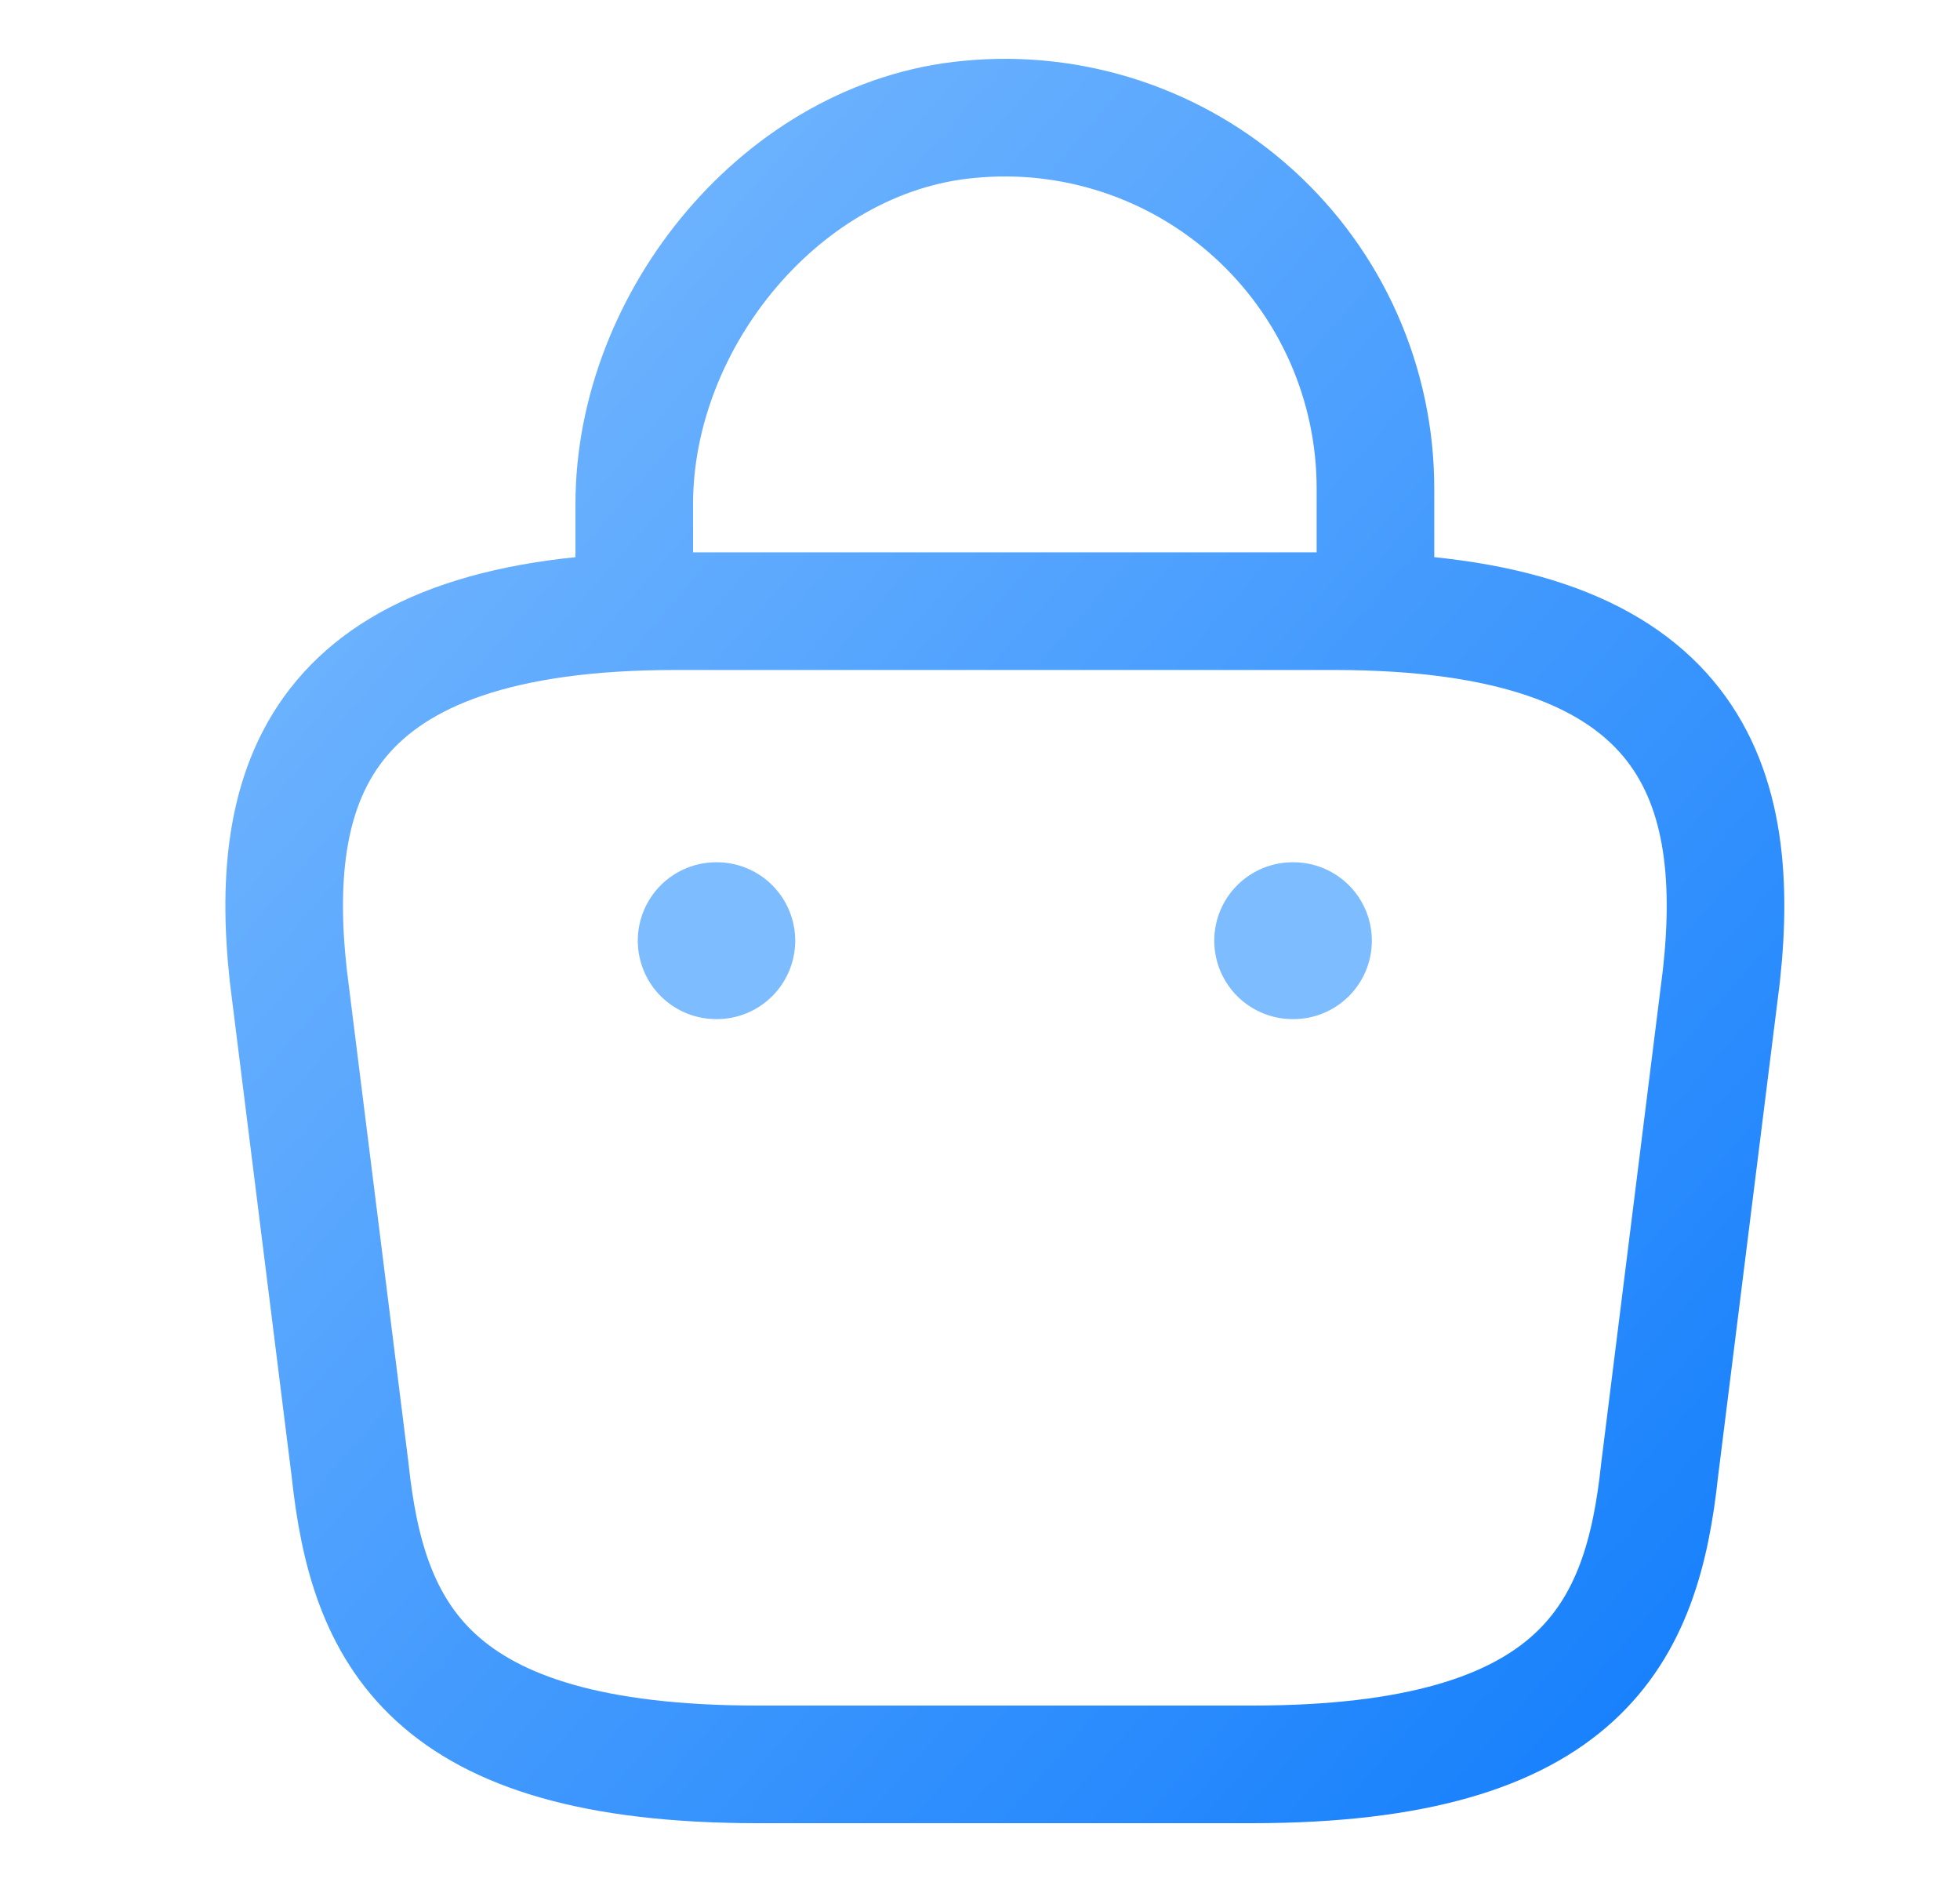<svg width="25" height="24" viewBox="0 0 25 24" fill="none" xmlns="http://www.w3.org/2000/svg">
<path d="M8.09 7.447V6.428C8.09 4.065 9.991 1.743 12.355 1.523C13.012 1.458 13.675 1.532 14.301 1.739C14.928 1.946 15.504 2.282 15.992 2.725C16.481 3.169 16.872 3.709 17.139 4.313C17.406 4.916 17.544 5.569 17.544 6.229V7.678M9.666 22.5H15.968C20.191 22.5 20.948 20.809 21.168 18.75L21.956 12.447C22.239 9.884 21.504 7.794 17.019 7.794H8.615C4.13 7.794 3.395 9.884 3.678 12.447L4.466 18.75C4.687 20.809 5.443 22.5 9.666 22.5Z" stroke="url(#paint0_linear_11463_8844)" stroke-width="1.5" stroke-miterlimit="10" stroke-linecap="round" stroke-linejoin="round"/>
<path d="M16.488 11.996H16.498M9.135 11.996H9.143" stroke="url(#paint1_linear_11463_8844)" stroke-width="2" stroke-linecap="round" stroke-linejoin="round"/>
<defs>
<linearGradient id="paint0_linear_11463_8844" x1="3.625" y1="1.5" x2="24.44" y2="19.723" gradientUnits="userSpaceOnUse">
<stop stop-color="#7DBCFF"/>
<stop offset="1" stop-color="#137EFC"/>
</linearGradient>
<linearGradient id="paint1_linear_11463_8844" x1="nan" y1="nan" x2="nan" y2="nan" gradientUnits="userSpaceOnUse">
<stop stop-color="#7DBCFF"/>
<stop offset="1" stop-color="#137EFC"/>
</linearGradient>
</defs>
</svg>
